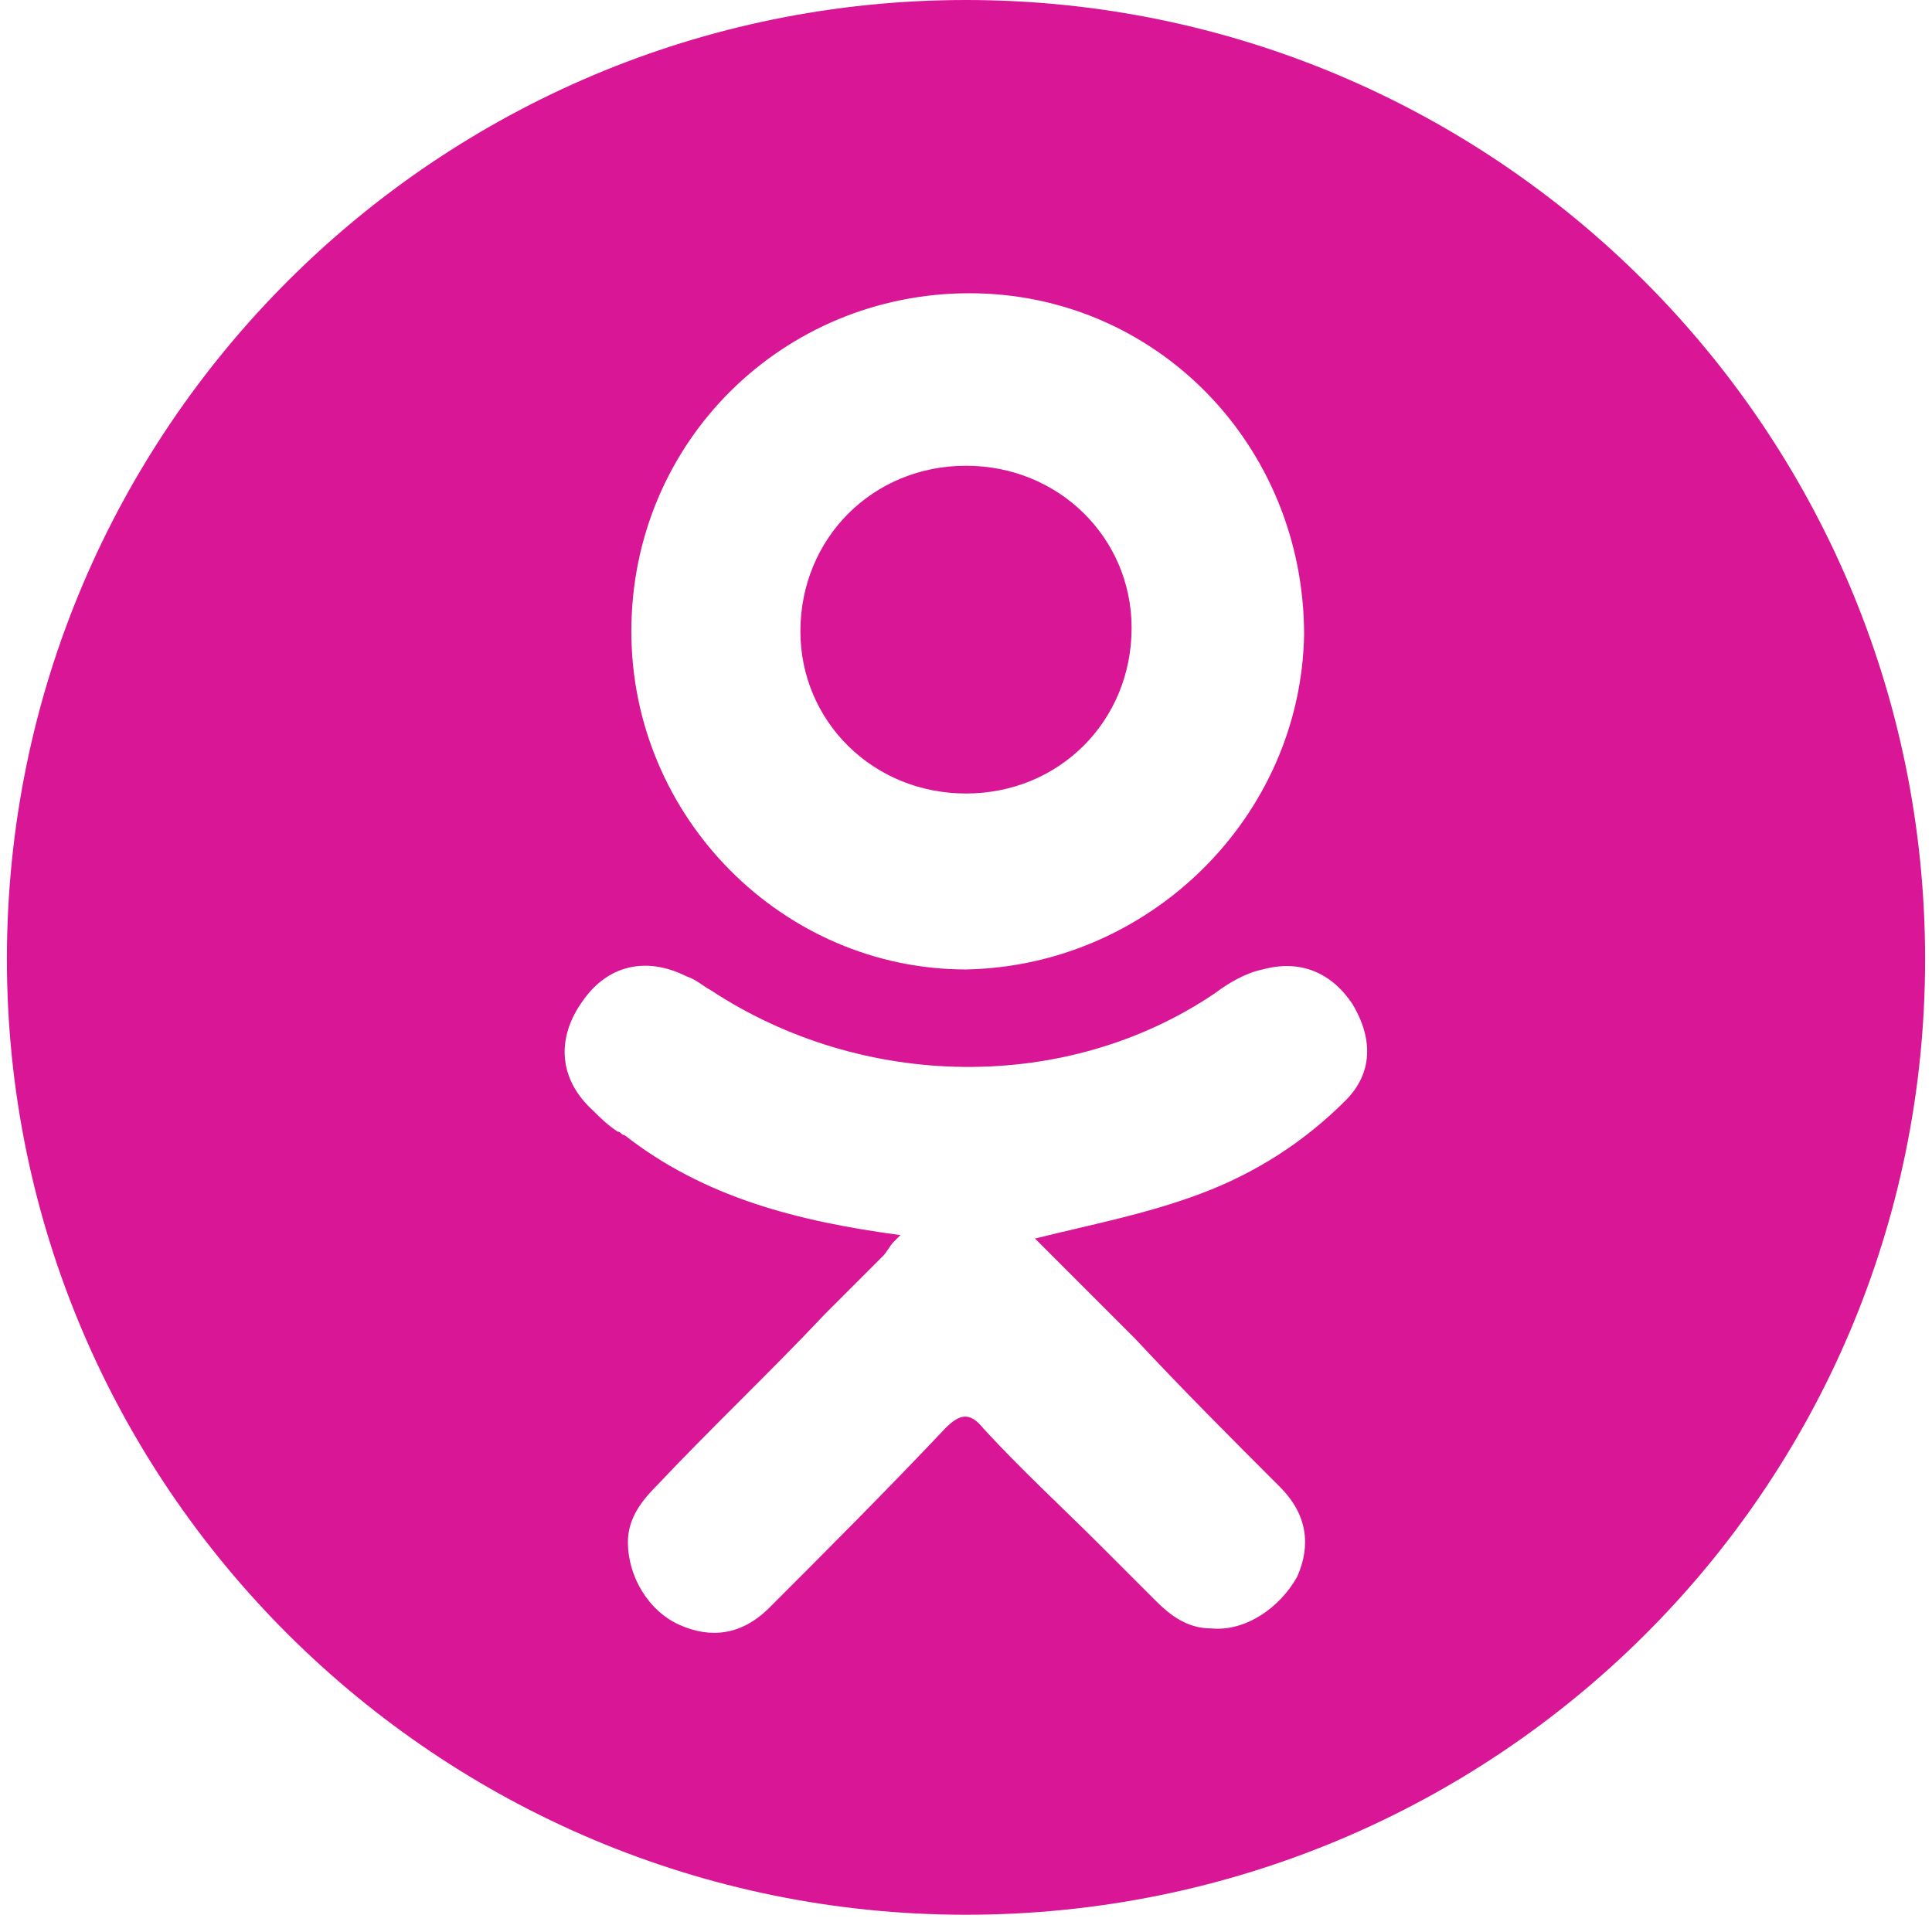 <?xml version="1.0" encoding="UTF-8"?> <!-- Generator: Adobe Illustrator 26.4.1, SVG Export Plug-In . SVG Version: 6.00 Build 0) --> <svg xmlns="http://www.w3.org/2000/svg" xmlns:xlink="http://www.w3.org/1999/xlink" id="Слой_1" x="0px" y="0px" viewBox="0 0 56 56" style="enable-background:new 0 0 56 56;" xml:space="preserve"> <style type="text/css"> .st0{fill-rule:evenodd;clip-rule:evenodd;fill:#D81696;} </style> <path class="st0" d="M0.2,27.8C0.2,12.4,12.7,0,28,0s27.8,12.4,27.8,27.8S43.3,55.5,28,55.5S0.2,43.1,0.2,27.8z M37.8,18.4 c0-5.5-4.3-9.9-9.7-9.9c-5.4,0-9.8,4.3-9.8,9.8c0,5.4,4.4,9.8,9.7,9.8C33.3,28,37.7,23.7,37.8,18.4z M34.8,34.6 c1.6-0.6,3-1.5,4.2-2.7c0.8-0.8,0.8-1.8,0.2-2.8c-0.6-0.9-1.5-1.3-2.6-1c-0.5,0.1-1,0.4-1.4,0.7c-4.3,2.9-10.2,2.8-14.6-0.1 c-0.2-0.1-0.4-0.3-0.7-0.4c-1.2-0.6-2.3-0.3-3,0.7c-0.8,1.1-0.7,2.3,0.3,3.2c0.2,0.2,0.4,0.4,0.7,0.6c0.1,0,0.1,0.1,0.2,0.1 c2.3,1.8,5,2.5,8,2.9c-0.1,0.1-0.1,0.1-0.2,0.2c-0.1,0.1-0.2,0.3-0.3,0.4c-0.6,0.6-1.1,1.1-1.7,1.7c-1.6,1.7-3.3,3.3-4.9,5 c-0.5,0.5-0.8,1-0.8,1.6c0,1,0.6,2,1.5,2.4c0.9,0.4,1.8,0.3,2.6-0.5c1.7-1.7,3.4-3.4,5.1-5.2c0.4-0.4,0.7-0.5,1.1,0 c1.1,1.2,2.3,2.3,3.4,3.4c0.5,0.5,1.1,1.1,1.6,1.6c0.4,0.4,0.9,0.8,1.6,0.8c1,0.1,2-0.6,2.5-1.5c0.4-0.9,0.3-1.8-0.5-2.6 c-1.4-1.4-2.8-2.8-4.2-4.3c-0.8-0.8-1.6-1.6-2.4-2.4c-0.1-0.1-0.2-0.2-0.3-0.3c-0.1-0.1-0.1-0.1-0.2-0.2 C31.6,35.5,33.2,35.2,34.8,34.6z M32.8,18.2c0,2.7-2.1,4.8-4.8,4.8c-2.7,0-4.8-2.1-4.8-4.7c0-2.7,2.1-4.8,4.8-4.8 C30.7,13.5,32.8,15.6,32.8,18.2z"></path> </svg> 